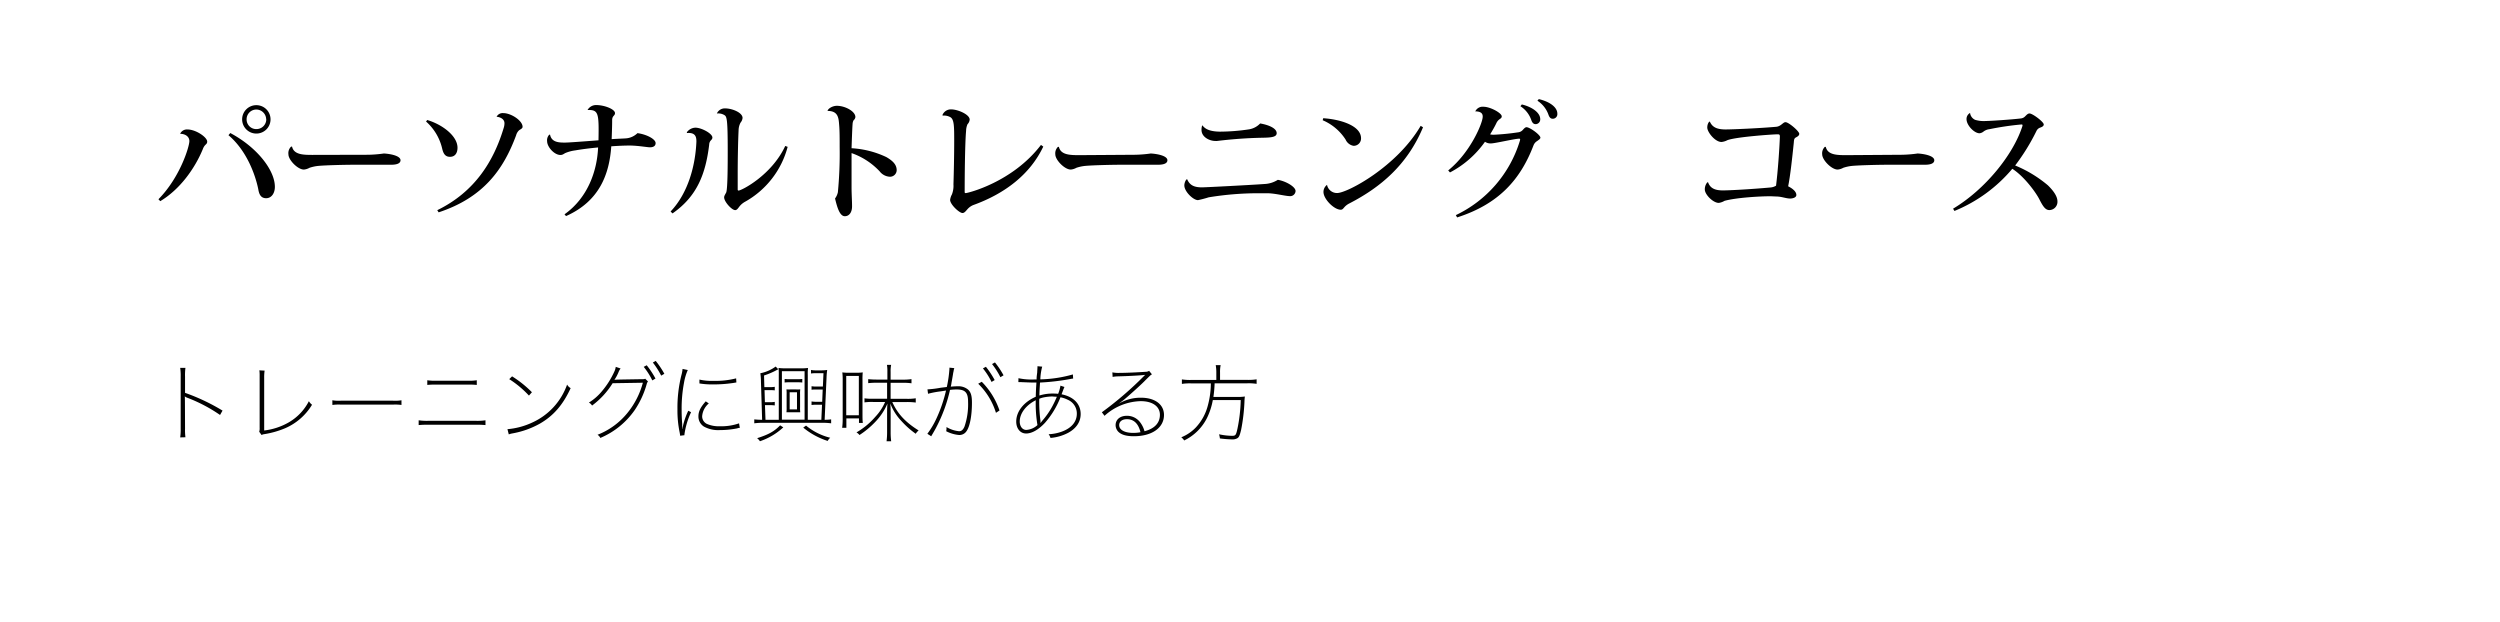 <svg xmlns="http://www.w3.org/2000/svg" viewBox="0 0 704.15 175.17"><defs><style>.cls-1{fill:#fff;}</style></defs><g id="レイヤー_2" data-name="レイヤー 2"><g id="レイヤー_1-2" data-name="レイヤー 1"><rect class="cls-1" width="704.15" height="175.17"/><path d="M50.75,37.65a2.11,2.11,0,0,1,2-1.19c2.44,0,5.61,2.2,5.61,3.42,0,.87-.68.65-1.22,2.09-2.23,5.44-6.41,11.34-12,14.69l-.51-.54c6.09-6.16,8.71-14.83,8.71-16.38,0-1.26-1.15-2.05-2.59-2.05Zm14.11-.18c7.55,4,12.56,10.48,12.56,15.16,0,1.76-.94,3.2-2.45,3.2s-2-1.12-2.23-2.56c-.87-4.24-3.35-10.94-8.39-15.19Zm7.34-7.85a4,4,0,1,1-4,4A4,4,0,0,1,72.2,29.62Zm2.77,4a2.8,2.8,0,0,0-2.77-2.77,2.74,2.74,0,0,0-2.74,2.77,2.71,2.71,0,0,0,2.74,2.74A2.77,2.77,0,0,0,75,33.58Z"/><path d="M103.81,43.59a35.25,35.25,0,0,0,4.32-.36c1.87.11,4.68.65,4.68,1.91,0,.86-1,1.26-2.6,1.26-.61,0-1.69,0-2.52,0-1.43,0-4.35,0-7.34,0-3.45,0-8.57.14-10.62.32a11.42,11.42,0,0,0-2.55.54,4,4,0,0,1-1.59.5c-1.72,0-4.35-2.7-4.35-4.28A2.54,2.54,0,0,1,82,41.29l.26,0c.5,2.23,3,2.34,5.65,2.34Z"/><path d="M120.33,33.8c4.14,1.22,8.53,4.43,8.53,7.81,0,1.48-.68,2.56-2.12,2.56s-1.91-1.05-2.23-2.45A14.55,14.55,0,0,0,120,34.23Zm19.55-.94a1.92,1.92,0,0,1,1.87-1c2.23,0,5.44,2.13,5.44,3.85,0,.47-.51.65-1,1a3,3,0,0,0-.82,1.4c-3.57,9.65-9.22,17.53-21.82,21.7l-.39-.61c10.72-5.22,15.94-14,18.68-23.07a4.46,4.46,0,0,0,.25-1.4c0-1.41-1.58-1.8-2.19-1.84Z"/><path d="M165.48,31a2.76,2.76,0,0,1,2.44-1.41c2.31,0,5.3,1.16,5.3,2.27,0,.79-.8.69-.8,2,0,1.55-.07,3.5-.14,5.33,1.55-.11,2.92-.14,3.92-.21a5.21,5.21,0,0,0,3.35-1.48c2.63.36,5.11,1.69,5.11,2.81,0,.9-.79,1.18-1.58,1.18s-3.17-.46-5.65-.5c-1.33,0-3.21.07-5.26.22-.54,7.77-3.27,15.44-12.74,19.65l-.43-.5c6.51-4.61,9.18-12.13,9.46-18.83-2.3.22-4.57.5-6.44.83a10.72,10.72,0,0,0-2.73.72c-.47.21-.76.57-1.44.57-1.73,0-3.75-2.26-3.75-3.88a2.28,2.28,0,0,1,.61-1.84h.22c.43,2.23,2.63,2.23,4.25,2.23,1,0,5.18-.32,9.39-.64.15-7.71,0-8.61-3.06-8.54Z"/><path d="M193.45,37.26a3.11,3.11,0,0,1,2.41-1.3c1.73,0,4.79,1.65,4.79,2.77,0,.43-.25.61-.51.9a1.86,1.86,0,0,0-.39,1.12c-1,8.17-3.35,14.5-10.33,19.36l-.54-.54c5-5.25,7-13.06,7.27-19.69,0-1.22-.18-2.62-2.66-2.41Zm28.4,4.1A25,25,0,0,1,209.9,56.8a5.21,5.21,0,0,0-1.55,1.26c-.47.58-.75,1.12-1.29,1.12-.94,0-3.1-2.34-3.1-3.6,0-.47.43-1,.61-1.44.4-1.33.4-8.39.4-11.7,0-8.78-.25-9.58-.9-10a3.34,3.34,0,0,0-2.16-.47l0,0a2.44,2.44,0,0,1,2.34-1.44c1.91,0,4.9,1.15,4.9,2.7a2.44,2.44,0,0,1-.58,1.33,4.85,4.85,0,0,0-.54,2.16c-.14,2.88-.25,7.85-.25,12.38,0,1.48,0,2.95,0,4.25,0,.22.07.32.25.32.83,0,9.32-4.32,13.14-12.56Z"/><path d="M233.09,31.24c.1-.64,1.4-1.44,2.62-1.44,2.31,0,5.22,1.55,5.22,3.17a1.4,1.4,0,0,1-.5.9,2.33,2.33,0,0,0-.29,1.05c-.11,1.33-.22,4.86-.29,6.83a26.32,26.32,0,0,1,9.79,2.49c1.87,1.08,2.92,2.16,2.92,3.71a1.88,1.88,0,0,1-1.91,1.83,3.85,3.85,0,0,1-2.88-1.51,19.75,19.75,0,0,0-7.92-5.15c0,3.57,0,7.35,0,9.51s.14,3.85.14,5.5-.79,2.77-2.05,2.77c-1.47,0-2.2-2.73-2.74-5a4.47,4.47,0,0,0,.8-1.77,115.12,115.12,0,0,0,.5-12.56c0-2.48,0-4.82-.14-6.33-.15-2.13-.33-4-3.28-4Z"/><path d="M265.45,32.4a2.56,2.56,0,0,1,2.48-1.59c1.8,0,5.19,1.41,5.19,2.88a2.15,2.15,0,0,1-.61,1.3,5,5,0,0,0-.4,1.87c-.33,3.56-.4,13.43-.4,17.06,0,.32,0,.47.29.47.58,0,13.18-3.06,21.2-13.57l.65.47c-3.71,7.81-10.76,13.24-19.76,16.48A4.44,4.44,0,0,0,272.43,59c-.39.43-.79,1-1.33,1-.9,0-3.49-2.41-3.49-3.7a4.19,4.19,0,0,1,.5-1.52,6.64,6.64,0,0,0,.44-2.84c.1-3.17.21-8.17.21-12.13,0-4.25,0-6.26-1.15-6.84a3.64,3.64,0,0,0-2.09-.4Z"/><path d="M319.81,43.59a35.25,35.25,0,0,0,4.32-.36c1.87.11,4.68.65,4.68,1.91,0,.86-1,1.26-2.6,1.26-.61,0-1.69,0-2.52,0-1.43,0-4.35,0-7.34,0-3.45,0-8.57.14-10.62.32a11.42,11.42,0,0,0-2.55.54,4,4,0,0,1-1.59.5c-1.72,0-4.35-2.7-4.35-4.28a2.54,2.54,0,0,1,.75-2.12l.26,0c.5,2.23,3,2.34,5.65,2.34Z"/><path d="M338.57,52.77c.93,0,13.53-.65,17.53-.94a7.66,7.66,0,0,0,3.81-1.18c2.23.36,5,1.94,5,3.16a1.52,1.52,0,0,1-1.44,1.44c-1.48,0-4-.75-6.37-.82-.68,0-1.48,0-2.3,0a86.26,86.26,0,0,0-14.37,1.15,30.85,30.85,0,0,1-3,.79c-1.37,0-3.85-2.44-3.85-4.14,0-.79.47-1.76.79-1.76C335.15,52.34,336.59,52.77,338.57,52.77Zm.14-17.42c.79,1.08,2.23,1.69,4.86,1.73a56.25,56.25,0,0,0,8.24-.65,5.52,5.52,0,0,0,3.13-1.66c2.45.43,4.65,1.37,4.65,2.74,0,1.11-1.55,1.26-4.25,1.29a125.16,125.16,0,0,0-12.49.9,2.83,2.83,0,0,1-.58,0c-1.58,0-3.85-1.08-3.85-3.1a3.74,3.74,0,0,1,.18-1.26Z"/><path d="M372.69,33.3c4.57.28,10.66,2,10.66,5.65a2.06,2.06,0,0,1-2.13,2.12A3,3,0,0,1,379,39.31a14.34,14.34,0,0,0-6.45-5.44Zm28.12,2.55c-4.43,10.58-11.92,16.88-20.7,21.42-1.73.86-1.62,1.8-2.48,1.8-1.88,0-4.86-3-4.86-5a2.47,2.47,0,0,1,1-2,2.86,2.86,0,0,0,2.84,2.3c2.88,0,16.85-7.45,23.54-18.93Z"/><path d="M407.9,48c6.3-5.08,9.72-13.39,9.72-15.12,0-.43,0-1.51-2.09-1.51a2.29,2.29,0,0,1,2.34-1.3c1.87,0,5.11,1.76,5.11,2.7,0,.43-.28.58-.68.86a2.83,2.83,0,0,0-.83,1.05c-.47,1-1.19,2.23-1.76,3.17a4.31,4.31,0,0,0,1,.1,65.62,65.62,0,0,0,6.88-.68,2,2,0,0,0,1.36-.72c.29-.32.65-.72,1-.72.94,0,3.92,2.16,3.92,2.95,0,.33-.5.65-1,1a2.44,2.44,0,0,0-.94,1.16c-3.67,9.61-9.75,16.52-21.52,20.3l-.36-.65a34.15,34.15,0,0,0,18-20.81,1.82,1.82,0,0,0,.11-.5c0-.14-.07-.22-.25-.22-1.26,0-6.81,1.34-8,1.34a2.79,2.79,0,0,1-1.65-.47,27.86,27.86,0,0,1-9.86,8.64Zm20.74-18.58c3.13.76,5.18,2.45,5.18,4.11a1.33,1.33,0,0,1-1.26,1.44c-.5,0-.9-.22-1.22-1.05a7.53,7.53,0,0,0-3.1-4Zm4.78-1.51c3.28.79,5.22,2.38,5.22,4.1a1.3,1.3,0,0,1-1.26,1.44c-.5,0-.9-.21-1.22-1.08a7.75,7.75,0,0,0-3.13-4Z"/><path d="M481.09,51.33c.61,1.73,2,2.3,4.17,2.3,1.73,0,7.31-.28,13.36-.82a3.61,3.61,0,0,0,1.62-.51c.5-3.92.94-10.08,1.08-13.78,0-.58-.11-.69-.65-.69-1.19,0-11.7.72-14.15,1.66a4.44,4.44,0,0,1-1.65.5c-1.8,0-4-2.77-4-4.07,0-1,.47-1.69.72-1.69.72,1.69,2.16,2.23,4.46,2.23,1.8,0,9.43-.32,14.26-.75,1.36-.15,1.9-1.3,2.59-1.3.9,0,3.88,2.56,3.88,3.28,0,.43-.36.72-.9,1s-.57.61-.64,1.51c-.4,3.89-1,9.5-1.59,12.27,1.23.62,2.31,1.48,2.31,2.45,0,.76-1.12,1-1.7,1-1.15,0-2.12-.46-3.67-.57-.64,0-1.36-.07-2.12-.07-2.56,0-9.36.36-12.74,1.29a4.46,4.46,0,0,1-1.62.58c-1.59,0-3.93-2.34-3.93-3.78a3,3,0,0,1,.69-2Z"/><path d="M535.81,43.59a35.25,35.25,0,0,0,4.32-.36c1.87.11,4.68.65,4.68,1.91,0,.86-1,1.26-2.6,1.26-.61,0-1.69,0-2.52,0-1.43,0-4.35,0-7.34,0-3.45,0-8.57.14-10.62.32a11.42,11.42,0,0,0-2.55.54,4,4,0,0,1-1.59.5c-1.72,0-4.35-2.7-4.35-4.28a2.54,2.54,0,0,1,.75-2.12l.26,0c.5,2.23,3,2.34,5.65,2.34Z"/><path d="M550.1,58.78c9.07-5.43,17-15.26,19.55-23.32a.58.58,0,0,0,0-.22c0-.14-.07-.18-.32-.18a81,81,0,0,0-9,1.33,3.38,3.38,0,0,0-1.58.61,2.25,2.25,0,0,1-1.19.54c-1.48,0-3.67-2.23-3.67-4a1.94,1.94,0,0,1,1-1.73,2.44,2.44,0,0,0,1.44,1.95,8.55,8.55,0,0,0,3,.32c1,0,6.88-.36,9.87-.72a1.88,1.88,0,0,0,1.18-.57c.51-.51.8-.83,1.26-.83.87,0,4,2.37,4,3.09,0,.51-.51.72-1.12.94a1.78,1.78,0,0,0-.93.9,58.64,58.64,0,0,1-6,9.72,34.92,34.92,0,0,1,9.21,5.58c1.48,1.44,2.7,3.06,2.7,4.53a2.32,2.32,0,0,1-2.27,2.45c-1.15,0-1.83-1.08-2.84-3.06s-4.28-6.44-7.6-8.57a42.09,42.09,0,0,1-16.3,11.88Z"/><path d="M50.75,123.2a14.49,14.49,0,0,0,.14-2.44V106.07a14.63,14.63,0,0,0-.14-2.45h1.48a16,16,0,0,0-.11,2.5v4.53a56.13,56.13,0,0,1,10.56,5l-.7,1.23a43.67,43.67,0,0,0-9.17-4.83,2.41,2.41,0,0,1-.72-.38l-.05,0c.05.29.05.29.08,9a15.46,15.46,0,0,0,.11,2.49Z"/><path d="M74.53,104.39a13.2,13.2,0,0,0-.12,2l0,14.86a18.11,18.11,0,0,0,7-2.33A14.56,14.56,0,0,0,87,113a3.51,3.51,0,0,0,.89,1,16.47,16.47,0,0,1-7.61,6.63,25.42,25.42,0,0,1-6,1.68,2.13,2.13,0,0,0-.6.22l-.67-.92a3.09,3.09,0,0,0,.12-1.12l0-14.14v-.87a9.2,9.2,0,0,0-.08-1.17Z"/><path d="M93.61,112.74a10.49,10.49,0,0,0,2.38.12H110.7a10.54,10.54,0,0,0,2.38-.12v1.32a12.74,12.74,0,0,0-2.38-.1H96a12.74,12.74,0,0,0-2.38.1Z"/><path d="M117.92,118.38a15.81,15.81,0,0,0,2.64.15H134.1a15.81,15.81,0,0,0,2.64-.15v1.35a24.86,24.86,0,0,0-2.64-.1H120.56a25,25,0,0,0-2.64.1Zm2.43-11.28a13.47,13.47,0,0,0,2.42.14h9.1a13.47,13.47,0,0,0,2.42-.14v1.32a23,23,0,0,0-2.42-.1h-9.1a22.79,22.79,0,0,0-2.42.1Z"/><path d="M142.93,120.88a20.45,20.45,0,0,0,6.94-1.85,18.48,18.48,0,0,0,9.86-10.71,2.55,2.55,0,0,0,1,1c-2.16,4.71-4.85,7.8-8.67,10a24.49,24.49,0,0,1-7.82,2.77,6.66,6.66,0,0,0-.94.26Zm1.3-14.88a30.42,30.42,0,0,1,5.59,4.48l-.84.94a28,28,0,0,0-5.55-4.63Z"/><path d="M182.51,107.44a2,2,0,0,0-.39.86,25.28,25.28,0,0,1-3.31,7.15,22.39,22.39,0,0,1-9.72,7.9,2.14,2.14,0,0,0-.79-.89,20.38,20.38,0,0,0,8.59-6.36,22.73,22.73,0,0,0,4.18-8.3l-8.52.14a22.84,22.84,0,0,1-5.79,6.29,2.26,2.26,0,0,0-.89-.84,14.7,14.7,0,0,0,3.6-3.12,23.62,23.62,0,0,0,3.61-5.71,4.3,4.3,0,0,0,.35-1.23l1.37.46a3.74,3.74,0,0,0-.57,1,11.54,11.54,0,0,1-1.18,2.2c.41-.07.41-.07,7.66-.19.77,0,.77,0,1-.14Zm-.36-4.56a24.48,24.48,0,0,1,2.47,3.74l-.89.53a19.68,19.68,0,0,0-2.42-3.82Zm2.54-1.23a25,25,0,0,1,2.43,3.63l-.89.52a23.21,23.21,0,0,0-2.35-3.69Z"/><path d="M193.72,104.22a15.1,15.1,0,0,0-1.06,3.58,38.84,38.84,0,0,0-.67,7.48c0,.75,0,2.14.16,4.18,0,.31,0,.77,0,1.35h.07c0-.2,0-.2.15-.85a20.08,20.08,0,0,1,1.49-4.27l.79.41a21.83,21.83,0,0,0-1.87,6.24,1.15,1.15,0,0,0,0,.24l-1.2.15c-.05-.37-.07-.49-.14-.89a30.31,30.31,0,0,1-.63-6.56,37.79,37.79,0,0,1,1.11-9.6,9.24,9.24,0,0,0,.33-1.77Zm5.92,9.41a5.25,5.25,0,0,0-1.87,3.6,2.36,2.36,0,0,0,1.32,2.16,8.29,8.29,0,0,0,3.67.67,15.12,15.12,0,0,0,5.4-.82l.22,1.28c-.29,0-.34,0-.77.14a25.19,25.19,0,0,1-4.89.48,8.34,8.34,0,0,1-4.47-1,3.33,3.33,0,0,1-1.53-2.9c0-1.35.57-2.52,2.06-4.2ZM197,106.91a15.43,15.43,0,0,0,4,.36,23.13,23.13,0,0,0,6.34-.7l.07,1.15-.89.15a39.19,39.19,0,0,1-5.81.41A22.77,22.77,0,0,1,197,108Z"/><path d="M214.33,107.53a17.19,17.19,0,0,0-.17-2.4,10.94,10.94,0,0,0,4.32-1.89l.72.76a21.56,21.56,0,0,1-4,1.76l.09,3.28h1.49a8.21,8.21,0,0,0,1.44-.09v1a12,12,0,0,0-1.44-.07h-1.44l.1,3.41h1.34a8.08,8.08,0,0,0,1.44-.1v1a11.85,11.85,0,0,0-1.44-.08h-1.32l.15,4.13h3.74v-12.6a14.26,14.26,0,0,0-.07-2,13.06,13.06,0,0,0,2,.1h4.2a13.69,13.69,0,0,0,2.11-.1,13.48,13.48,0,0,0-.07,2v12.6h3.82l.19-4.25h-1.51a11.85,11.85,0,0,0-1.44.08v-1a8.08,8.08,0,0,0,1.44.1h1.56l.14-3.46h-1.7c-.58,0-1,0-1.44.07v-1a8.08,8.08,0,0,0,1.44.1h1.75l.17-3.77h-2a9.41,9.41,0,0,0-1.51.09v-1a7.25,7.25,0,0,0,1.51.12l1.37,0h.15a11.65,11.65,0,0,0,1.53-.12,19.3,19.3,0,0,0-.19,2.23l-.53,11.81a14.66,14.66,0,0,0,1.83-.12v1.11a20.37,20.37,0,0,0-2.6-.15H215a19.78,19.78,0,0,0-2.55.15v-1.11a20.61,20.61,0,0,0,2.21.12Zm6.29,12.84a18.15,18.15,0,0,1-6.58,3.91,3.43,3.43,0,0,0-.79-.86c3.17-1,4.85-1.92,6.48-3.62Zm6-2.16V104.56h-6.39v13.65ZM221,106.74a11,11,0,0,0,1.42.07h2.11a11.29,11.29,0,0,0,1.44-.07v1a12,12,0,0,0-1.44-.07h-2.11a11.8,11.8,0,0,0-1.42.07Zm.56,4.37a10.47,10.47,0,0,0-.05-1.44,7.86,7.86,0,0,0,1.34,0H224a8.61,8.61,0,0,0,1.4,0,10.18,10.18,0,0,0-.05,1.49v3.5a10.08,10.08,0,0,0,.05,1.46c-.51,0-.92,0-1.35,0h-1.2c-.43,0-.69,0-1.34,0a10,10,0,0,0,.05-1.41Zm.86,4.2h2.06v-4.83h-2.06Zm4.61,4.56a17.16,17.16,0,0,0,6.81,3.43,3.32,3.32,0,0,0-.72.89,20.55,20.55,0,0,1-6.88-3.75Z"/><path d="M237.35,107.15a18.27,18.27,0,0,0-.1-2.26,13.52,13.52,0,0,0,1.9.1H241a14.59,14.59,0,0,0,2-.1,19,19,0,0,0-.07,2.19v9.41c0,1.12,0,1.89.09,2.63h-1.08v-1.27h-3.55v2.64H237.2a17.38,17.38,0,0,0,.15-2.45Zm1,9.81h3.55V105.88h-3.55Zm8.59-9.16a21.22,21.22,0,0,0-2.4.12v-1.13a22.79,22.79,0,0,0,2.4.12h3v-2.14a11,11,0,0,0-.12-2H251a8.8,8.8,0,0,0-.15,2v2.16h3.44a14.53,14.53,0,0,0,2.44-.15v1.18a15.93,15.93,0,0,0-2.47-.14h-3.41v4.51h4.44a14.41,14.41,0,0,0,2.64-.15v1.2a18.15,18.15,0,0,0-2.61-.14h-4c1.49,3.29,3.67,5.66,7.42,8a3.78,3.78,0,0,0-.82.93,24.37,24.37,0,0,1-4.06-3.62,14.77,14.77,0,0,1-3.09-4.9c.07.94.09,1.73.09,2.71v5.33a19.66,19.66,0,0,0,.15,2.59h-1.3a20.32,20.32,0,0,0,.15-2.59v-5.28c0-.79,0-1.34.09-2.73a16.85,16.85,0,0,1-3.43,5.16,24.23,24.23,0,0,1-4.44,3.69,2.87,2.87,0,0,0-.84-.74,20.75,20.75,0,0,0,5.33-4.42,14.33,14.33,0,0,0,2.73-4.15h-3.38a14.11,14.11,0,0,0-2.43.12v-1.15a14.84,14.84,0,0,0,2.43.12h3.94V107.8Z"/><path d="M261.23,109.67a28.78,28.78,0,0,0,3.74-.46l1.71-.21a33.86,33.86,0,0,0,.74-5.16c0-.08,0-.17,0-.29l1.37.14a4.64,4.64,0,0,0-.21.89,7,7,0,0,0-.17.91c-.07.39-.19,1.15-.41,2.33a7,7,0,0,1-.21,1.08c.88-.07,1.36-.1,1.94-.1a4.23,4.23,0,0,1,2.88.89c.84.72,1.15,1.75,1.15,3.72,0,3.6-.57,6.67-1.51,8a2.38,2.38,0,0,1-2.14,1.11,9.71,9.71,0,0,1-3.6-1.06,4.48,4.48,0,0,0,.08-.77v-.41a8.35,8.35,0,0,0,3.57,1.18c.65,0,1.13-.43,1.51-1.34a19.54,19.54,0,0,0,1-6.92c0-2.64-.81-3.5-3.24-3.5a14.42,14.42,0,0,0-1.85.12,42.79,42.79,0,0,1-3.79,10.39c-.26.53-.77,1.42-1.51,2.67l-1.08-.7A23.47,23.47,0,0,0,263.7,118a40.38,40.38,0,0,0,2.76-8l-1.58.24a25.25,25.25,0,0,0-3.49.67Zm15.29-2.14a21,21,0,0,1,5,8.09l-1,.65a19.4,19.4,0,0,0-5-8.19Zm1.17-4.22a24.48,24.48,0,0,1,2.47,3.74l-.88.53a19.7,19.7,0,0,0-2.43-3.82Zm2.55-1.23a24.12,24.12,0,0,1,2.42,3.63l-.89.53a21.58,21.58,0,0,0-2.35-3.7Z"/><path d="M286.86,106.52a17.47,17.47,0,0,0,4.51.36h.6c0-.62,0-.62.17-2,0-.31.07-1.22.07-1.39a2.45,2.45,0,0,0,0-.34l1.34.12a15.28,15.28,0,0,0-.53,3.58,35.79,35.79,0,0,0,9.17-1.39l.07,1.17a5.09,5.09,0,0,0-.79.12,64,64,0,0,1-8.54,1c-.12,2.07-.15,2.45-.17,3.65a12.32,12.32,0,0,1,3.79-.55c.48,0,.82,0,1.49.07a10.93,10.93,0,0,0,.65-2.3l1.13.38a7.4,7.4,0,0,0-.34.79c-.29.79-.46,1.2-.48,1.27,3.41.68,5.38,2.72,5.38,5.57,0,2.21-1.25,4.06-3.58,5.31a13.13,13.13,0,0,1-4.92,1.41,3.13,3.13,0,0,0-.53-1.05,12.22,12.22,0,0,0,3.7-.72c2.76-1,4.25-2.79,4.25-5.07a4.19,4.19,0,0,0-2.55-3.91,7.72,7.72,0,0,0-2.06-.7,24.33,24.33,0,0,1-4.37,7.2c-1.8,1.92-3.67,3-5.31,3s-2.78-1.41-2.78-3.35c0-2.84,2.09-5.5,5.5-7,.05-1.73.09-2.5.19-4h-.84c-.77,0-2.45-.08-3.5-.12a2.92,2.92,0,0,0-.44,0,1.36,1.36,0,0,0-.31,0Zm.36,12.2c0,1.39.77,2.37,1.85,2.37a5.1,5.1,0,0,0,3.14-1.36,36.67,36.67,0,0,1-.48-7C289,114.11,287.22,116.41,287.22,118.72Zm5.9.4c.17-.26.19-.28.41-.57a22.07,22.07,0,0,0,2.81-4,30.34,30.34,0,0,0,1.34-2.81c-.76,0-1.05-.07-1.36-.07a13,13,0,0,0-2.48.29,6.21,6.21,0,0,0-1.12.36,39.07,39.07,0,0,0,.33,6.14.7.7,0,0,1,0,.22,1.63,1.63,0,0,1,0,.38Z"/><path d="M315.11,113.7a12,12,0,0,1,6.26-1.68c3.94,0,6.48,1.9,6.48,4.85,0,3.62-3.38,6-8.49,6-2.09,0-3.51-.4-4.4-1.29a2.71,2.71,0,0,1-.74-1.83c0-1.58,1.27-2.64,3.17-2.64a4.63,4.63,0,0,1,3.86,2,7.14,7.14,0,0,1,1.11,2.35c2.83-.72,4.34-2.33,4.34-4.63s-2-3.84-5.4-3.84a15.67,15.67,0,0,0-10.2,4.13l-.75-1a97.32,97.32,0,0,0,11.86-10.2l.34-.34,0,0c-.84.14-4.68.36-7.8.43a9.56,9.56,0,0,0-1.37.15l-.07-1.28a8.71,8.71,0,0,0,2,.15c1.88,0,5.5-.17,7.35-.31a1.82,1.82,0,0,0,1-.27l.8,1c-.34.15-.34.15-2.36,2.16-1.05,1.06-4.58,4.23-5.66,5.09-.19.14-1.06.79-1.34,1Zm2.3,4.37c-1.34,0-2.18.65-2.18,1.66,0,1.36,1.53,2.2,4,2.2a10.75,10.75,0,0,0,2-.19C320.63,119.29,319.33,118.07,317.41,118.07Z"/><path d="M342.59,105a11.68,11.68,0,0,0-.17-2.16h1.39a9.43,9.43,0,0,0-.17,2.16v2h7.71a14.85,14.85,0,0,0,2.59-.16v1.27a15.05,15.05,0,0,0-2.59-.15h-9.24a34.09,34.09,0,0,1-.34,3.84h6.39a14.3,14.3,0,0,0,2.47-.12,14.59,14.59,0,0,0-.12,1.59,52.05,52.05,0,0,1-.94,7.82c-.36,1.47-.55,2-1,2.31a2.68,2.68,0,0,1-1.56.36,31.39,31.39,0,0,1-3.41-.27,7.61,7.61,0,0,0-.24-1.17,17.85,17.85,0,0,0,3.65.43c1,0,1.13-.17,1.53-2a44,44,0,0,0,.92-8.06H341.6a19,19,0,0,1-1.65,5.06,14,14,0,0,1-6.41,6.31,3.67,3.67,0,0,0-.82-.89,11.77,11.77,0,0,0,4.06-2.73,14.16,14.16,0,0,0,3.36-6,24.43,24.43,0,0,0,.91-6.46h-5.62a15.33,15.33,0,0,0-2.54.15v-1.27a14.58,14.58,0,0,0,2.54.16h7.16Z"/></g></g></svg>